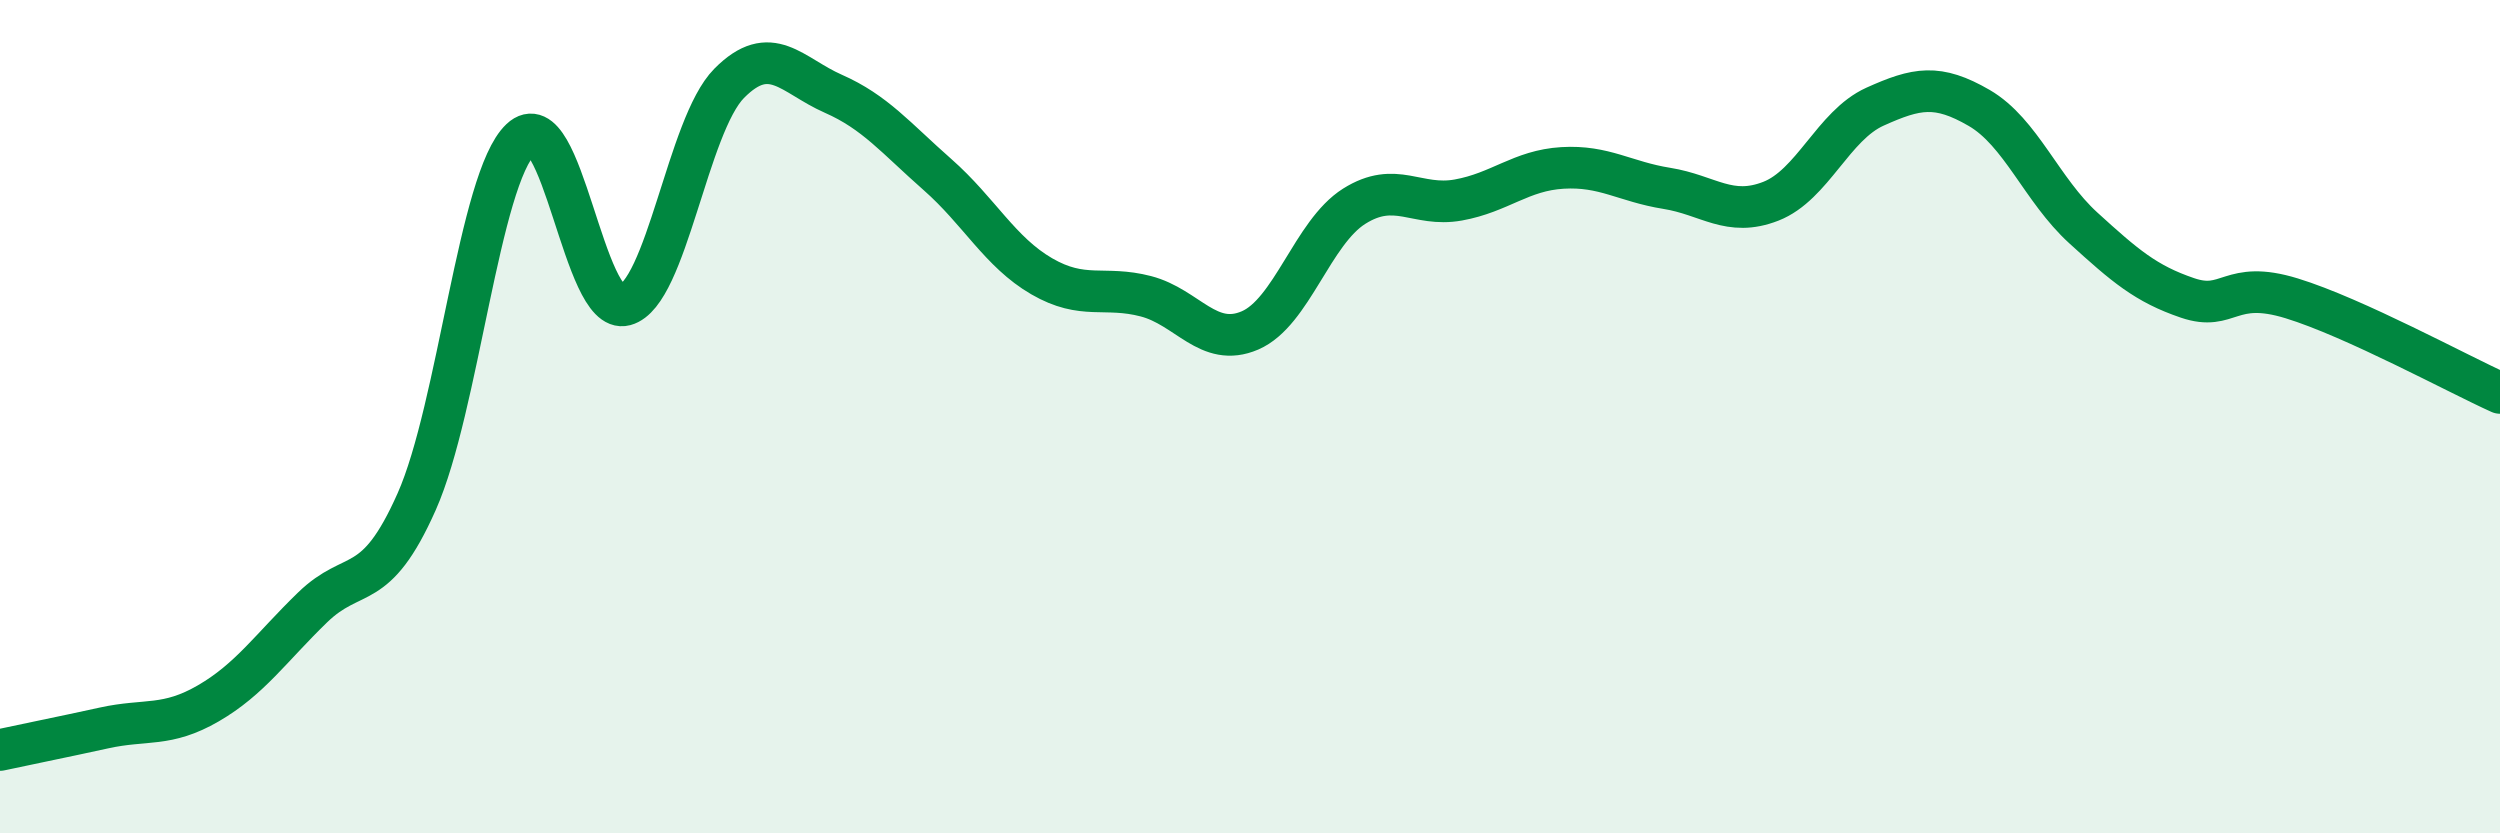 
    <svg width="60" height="20" viewBox="0 0 60 20" xmlns="http://www.w3.org/2000/svg">
      <path
        d="M 0,18 C 0.5,17.89 1.5,17.69 2.5,17.47 C 3.5,17.25 4,17.46 5,16.88 C 6,16.3 6.5,15.55 7.5,14.58 C 8.5,13.61 9,14.29 10,12.04 C 11,9.79 11.5,4.28 12.5,3.34 C 13.5,2.4 14,7.59 15,7.32 C 16,7.05 16.5,3.01 17.5,2 C 18.5,0.99 19,1.81 20,2.25 C 21,2.69 21.5,3.31 22.5,4.19 C 23.5,5.07 24,6.05 25,6.63 C 26,7.21 26.5,6.85 27.5,7.11 C 28.5,7.37 29,8.36 30,7.93 C 31,7.5 31.5,5.58 32.5,4.95 C 33.5,4.32 34,4.98 35,4.8 C 36,4.62 36.5,4.09 37.5,4.03 C 38.5,3.97 39,4.36 40,4.52 C 41,4.68 41.5,5.22 42.5,4.83 C 43.5,4.44 44,3.01 45,2.56 C 46,2.11 46.5,2.01 47.5,2.59 C 48.5,3.17 49,4.56 50,5.47 C 51,6.38 51.5,6.81 52.5,7.15 C 53.5,7.49 53.5,6.7 55,7.16 C 56.5,7.62 59,8.98 60,9.43L60 20L0 20Z"
        fill="#008740"
        opacity="0.1"
        stroke-linecap="round"
        stroke-linejoin="round"
      />
      <path
        d="M 0,18 C 0.5,17.89 1.5,17.69 2.5,17.47 C 3.5,17.25 4,17.46 5,16.88 C 6,16.3 6.5,15.55 7.5,14.58 C 8.5,13.61 9,14.29 10,12.04 C 11,9.79 11.5,4.28 12.5,3.34 C 13.5,2.4 14,7.59 15,7.32 C 16,7.05 16.5,3.01 17.5,2 C 18.5,0.99 19,1.81 20,2.25 C 21,2.69 21.5,3.31 22.5,4.19 C 23.5,5.07 24,6.05 25,6.63 C 26,7.21 26.5,6.85 27.5,7.11 C 28.5,7.37 29,8.36 30,7.93 C 31,7.5 31.5,5.58 32.5,4.95 C 33.5,4.32 34,4.98 35,4.8 C 36,4.62 36.5,4.09 37.5,4.03 C 38.5,3.97 39,4.36 40,4.52 C 41,4.68 41.5,5.22 42.5,4.83 C 43.5,4.44 44,3.01 45,2.56 C 46,2.11 46.5,2.01 47.5,2.59 C 48.5,3.17 49,4.56 50,5.47 C 51,6.38 51.5,6.81 52.5,7.15 C 53.5,7.49 53.5,6.7 55,7.16 C 56.5,7.62 59,8.98 60,9.43"
        stroke="#008740"
        stroke-width="1"
        fill="none"
        stroke-linecap="round"
        stroke-linejoin="round"
      />
    </svg>
  